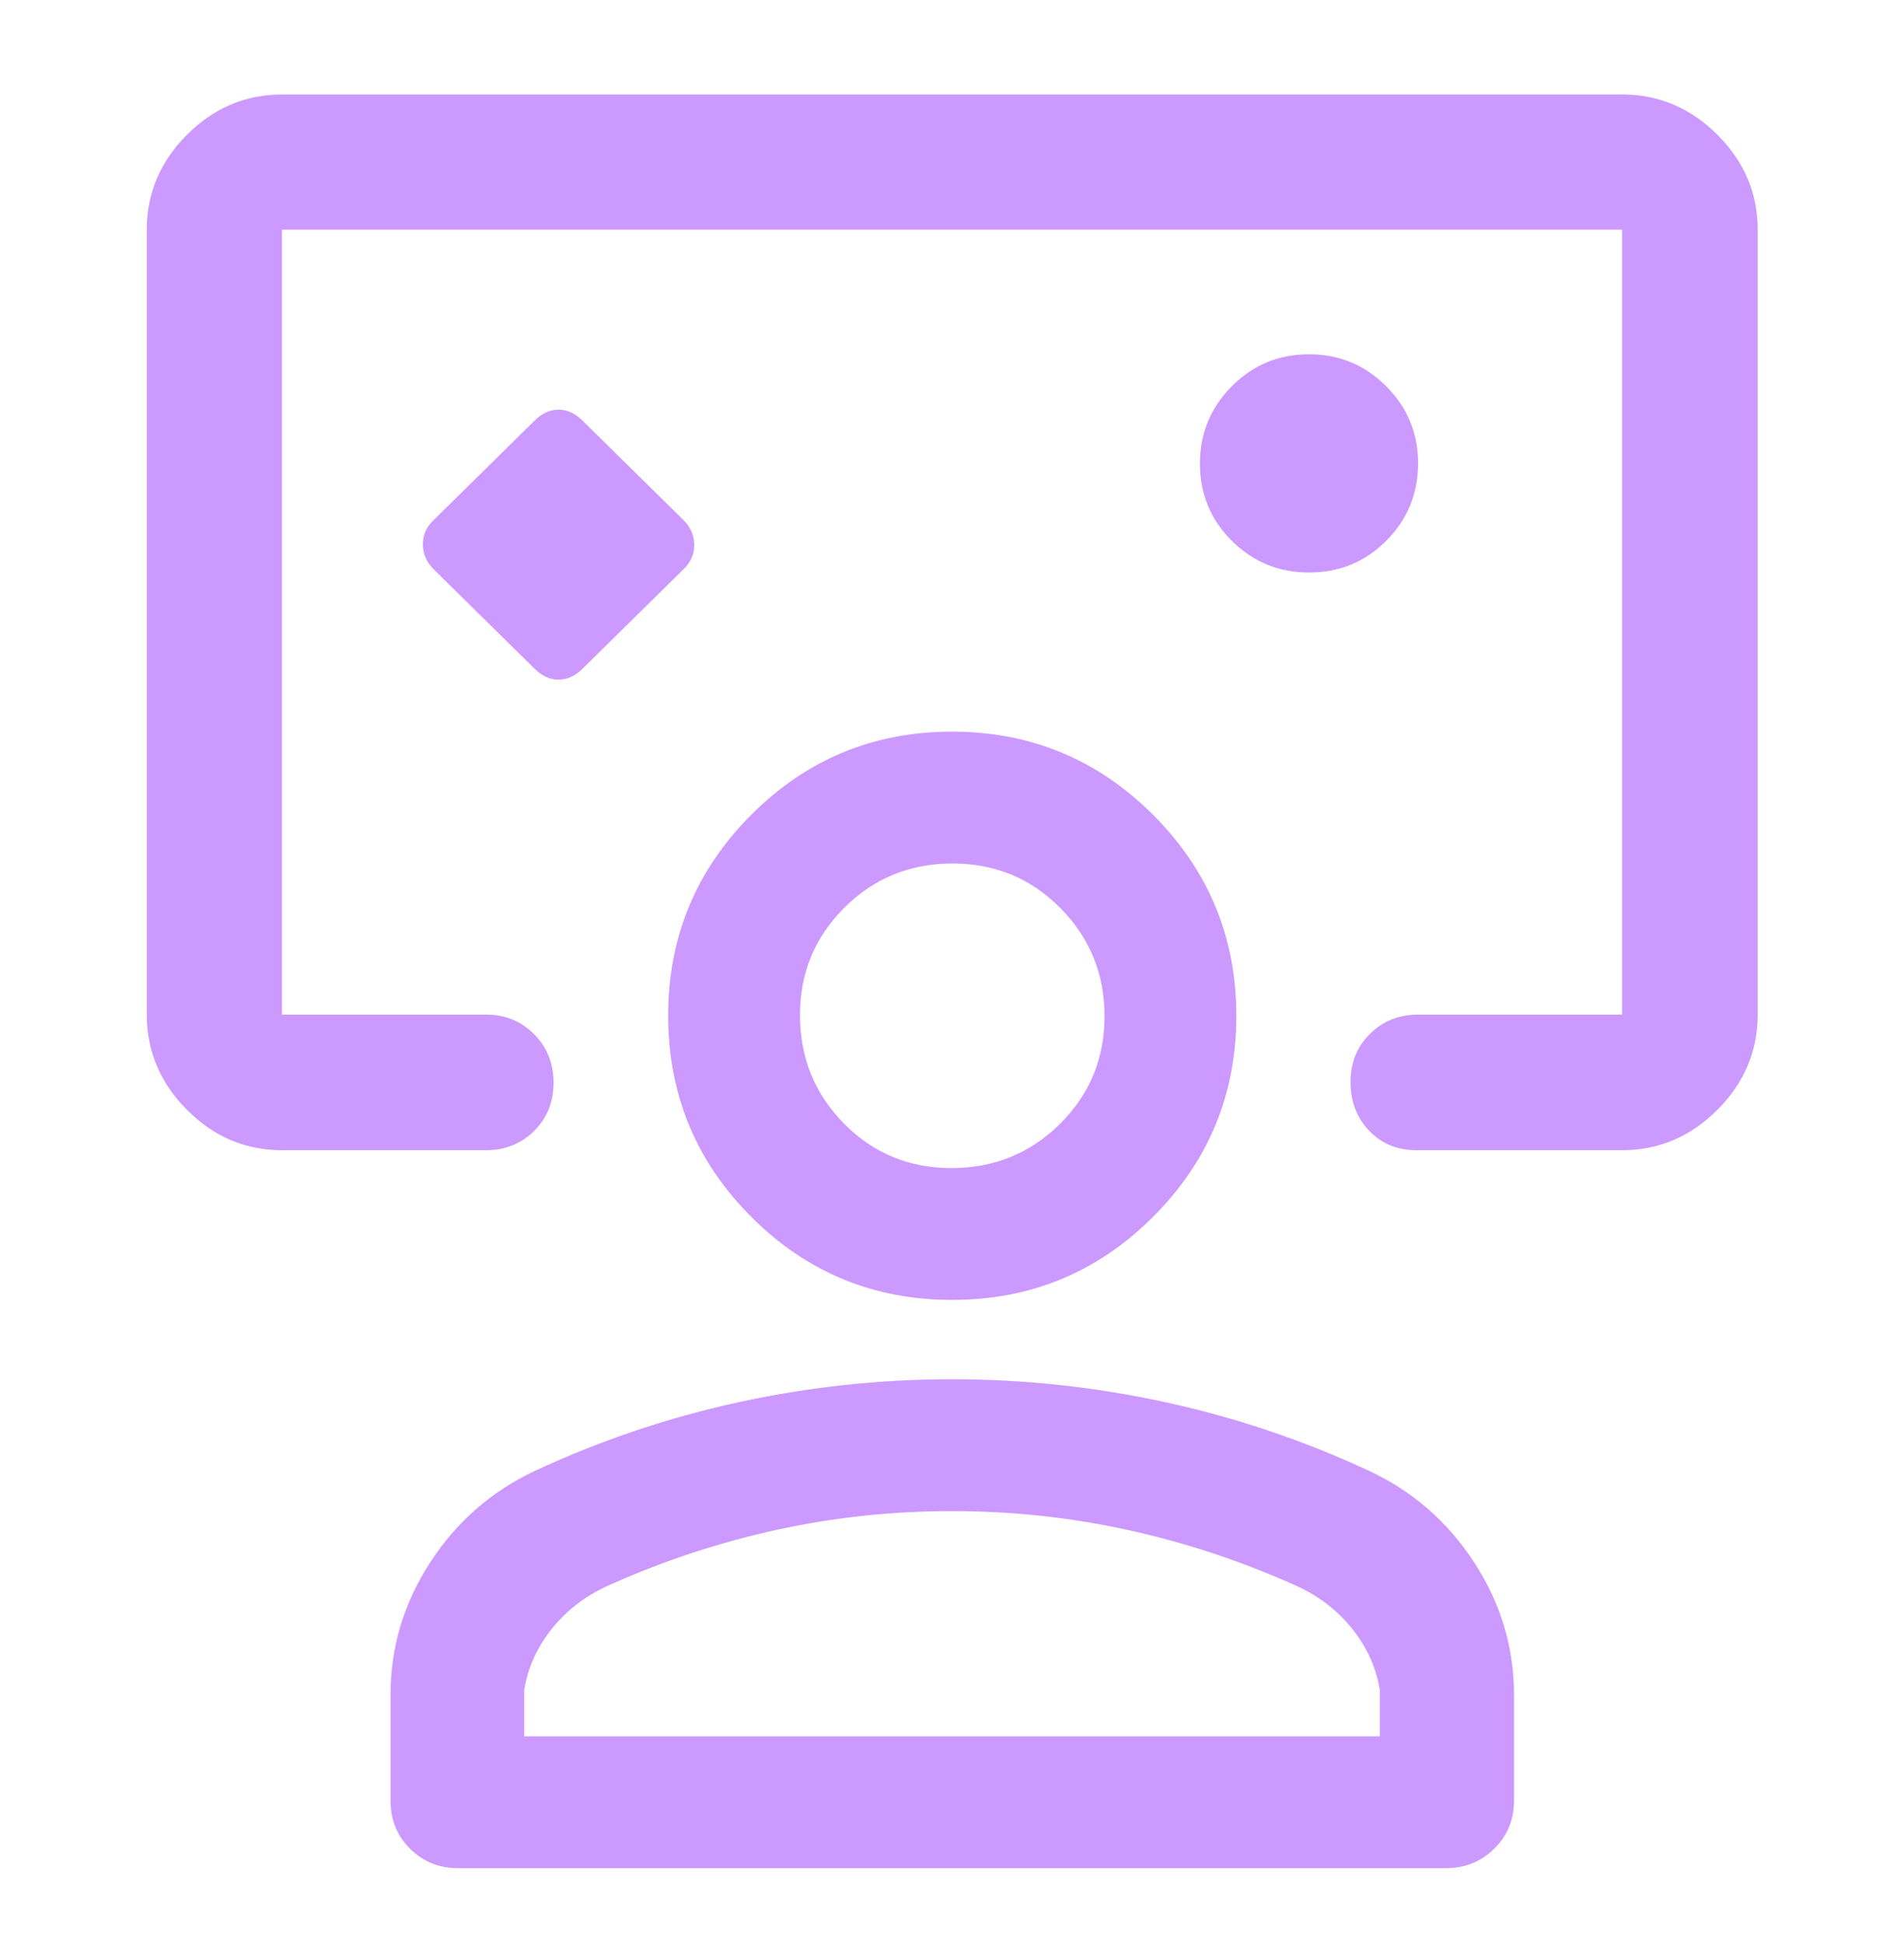 <svg width="48" height="49" viewBox="0 0 48 49" fill="none" xmlns="http://www.w3.org/2000/svg">
<path d="M13.479 16.857C13.663 17.039 13.864 17.13 14.082 17.13C14.301 17.13 14.501 17.039 14.684 16.857L17.229 14.35C17.411 14.178 17.502 13.974 17.502 13.736C17.502 13.499 17.411 13.289 17.229 13.107L14.684 10.6C14.5 10.418 14.299 10.326 14.08 10.326C13.861 10.326 13.661 10.418 13.479 10.6L10.934 13.107C10.751 13.278 10.66 13.483 10.66 13.72C10.66 13.958 10.751 14.168 10.934 14.35L13.479 16.857ZM7.108 28.991C6.188 28.991 5.39 28.652 4.715 27.974C4.039 27.297 3.701 26.496 3.701 25.573V5.788C3.701 4.868 4.039 4.071 4.715 3.395C5.39 2.72 6.188 2.382 7.108 2.382H40.893C41.816 2.382 42.617 2.72 43.294 3.395C43.972 4.071 44.311 4.868 44.311 5.788V25.573C44.311 26.496 43.972 27.297 43.294 27.974C42.617 28.652 41.816 28.991 40.893 28.991H35.711C35.226 28.991 34.827 28.827 34.515 28.498C34.202 28.169 34.046 27.761 34.046 27.273C34.046 26.786 34.209 26.381 34.537 26.058C34.864 25.735 35.268 25.573 35.749 25.573H40.893V5.788H7.108V25.573H12.251C12.732 25.573 13.136 25.737 13.464 26.066C13.791 26.395 13.955 26.803 13.955 27.291C13.955 27.778 13.791 28.183 13.464 28.507C13.136 28.83 12.732 28.991 12.251 28.991H7.108ZM33.003 14.43C33.768 14.43 34.417 14.163 34.95 13.627C35.483 13.092 35.75 12.442 35.75 11.677C35.75 10.921 35.483 10.274 34.947 9.736C34.412 9.199 33.762 8.93 32.997 8.93C32.233 8.93 31.584 9.2 31.05 9.739C30.517 10.279 30.25 10.927 30.25 11.683C30.25 12.448 30.518 13.097 31.053 13.63C31.588 14.164 32.239 14.43 33.003 14.43ZM11.548 47.087C11.067 47.087 10.663 46.923 10.336 46.596C10.008 46.269 9.845 45.864 9.845 45.384V42.72C9.845 41.521 10.177 40.41 10.841 39.386C11.505 38.362 12.384 37.592 13.479 37.076C15.124 36.31 16.835 35.733 18.61 35.345C20.385 34.958 22.181 34.764 24 34.764C25.819 34.764 27.616 34.958 29.391 35.345C31.166 35.733 32.876 36.31 34.522 37.076C35.617 37.589 36.499 38.358 37.166 39.383C37.834 40.409 38.168 41.521 38.168 42.72V45.384C38.168 45.864 38.002 46.269 37.67 46.596C37.338 46.923 36.932 47.087 36.452 47.087H11.548ZM13.215 43.764H34.785V42.6C34.697 42.036 34.461 41.516 34.076 41.038C33.691 40.561 33.199 40.193 32.6 39.934C31.247 39.331 29.85 38.872 28.412 38.558C26.973 38.244 25.502 38.087 23.999 38.087C22.495 38.087 21.025 38.244 19.587 38.558C18.149 38.872 16.754 39.331 15.4 39.934C14.802 40.193 14.31 40.561 13.925 41.038C13.539 41.516 13.303 42.036 13.215 42.6V43.764ZM24.003 32.764C22.02 32.764 20.331 32.066 18.937 30.668C17.542 29.271 16.845 27.581 16.845 25.597C16.845 23.623 17.542 21.938 18.937 20.539C20.332 19.141 22.02 18.441 24.001 18.441C25.981 18.441 27.671 19.141 29.07 20.539C30.468 21.938 31.168 23.625 31.168 25.603C31.168 27.58 30.469 29.268 29.073 30.666C27.676 32.065 25.986 32.764 24.003 32.764ZM23.988 29.441C25.06 29.441 25.971 29.07 26.721 28.329C27.47 27.587 27.845 26.682 27.845 25.614C27.845 24.546 27.474 23.638 26.732 22.888C25.991 22.139 25.084 21.764 24.012 21.764C22.94 21.764 22.031 22.136 21.286 22.879C20.54 23.622 20.168 24.523 20.168 25.585C20.168 26.657 20.537 27.568 21.274 28.317C22.012 29.067 22.916 29.441 23.988 29.441Z" fill="#CC99FF"/>
</svg>
